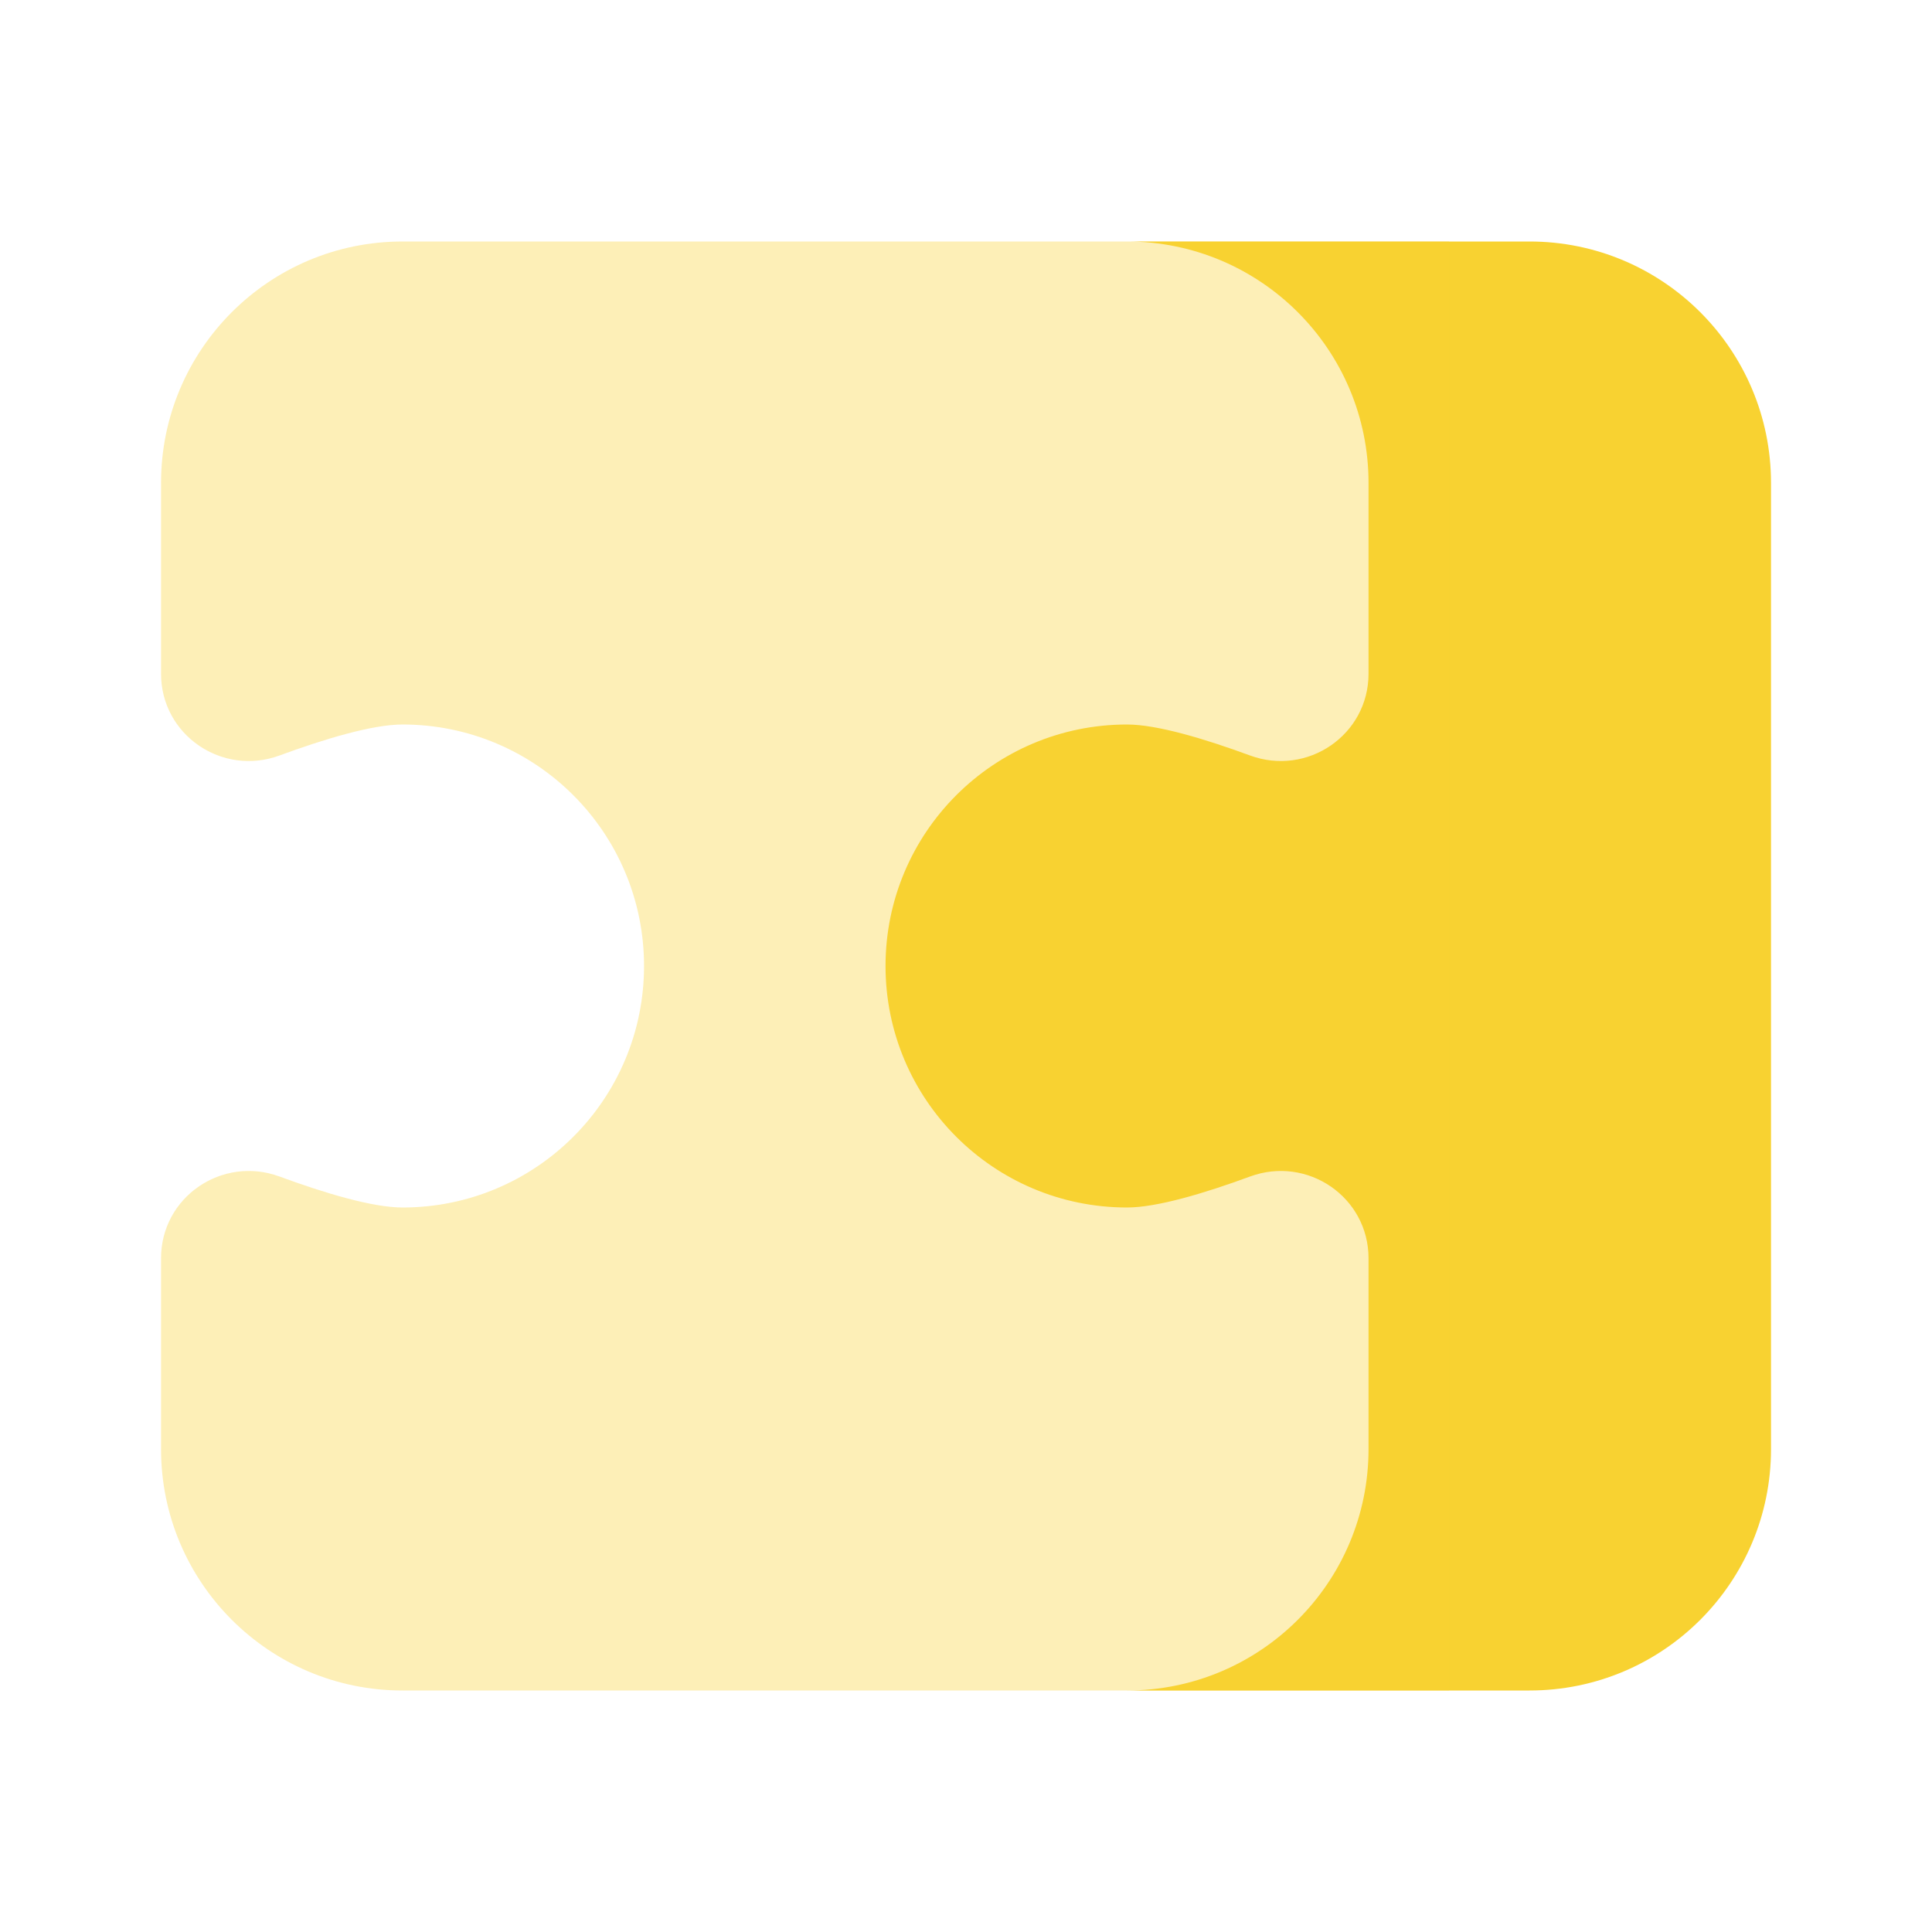 <svg width="40" height="40" viewBox="0 0 40 40" fill="none" xmlns="http://www.w3.org/2000/svg">
<path d="M31.667 5H23.334C26.096 5 28.334 7.238 28.334 10V13.948C28.334 15.215 27.071 16.078 25.882 15.642C24.947 15.298 23.957 15 23.334 15C20.572 15 18.334 17.238 18.334 20C18.334 22.762 20.572 25 23.334 25C23.957 25 24.947 24.702 25.882 24.358C27.071 23.922 28.334 24.785 28.334 26.052V30C28.334 32.762 26.096 35 23.334 35H31.667C34.429 35 36.667 32.762 36.667 30V10C36.667 7.238 34.429 5 31.667 5Z" fill="#F8D231"/>
<path opacity="0.35" d="M8.334 5C5.572 5 3.334 7.238 3.334 10V13.948C3.334 15.215 4.597 16.078 5.786 15.642C6.721 15.298 7.711 15 8.334 15C11.096 15 13.334 17.238 13.334 20C13.334 22.762 11.096 25 8.334 25C7.711 25 6.721 24.702 5.786 24.358C4.597 23.922 3.334 24.785 3.334 26.052V30C3.334 32.762 5.572 35 8.334 35H30.001V5H8.334Z" fill="#F8D231"/>
</svg>
